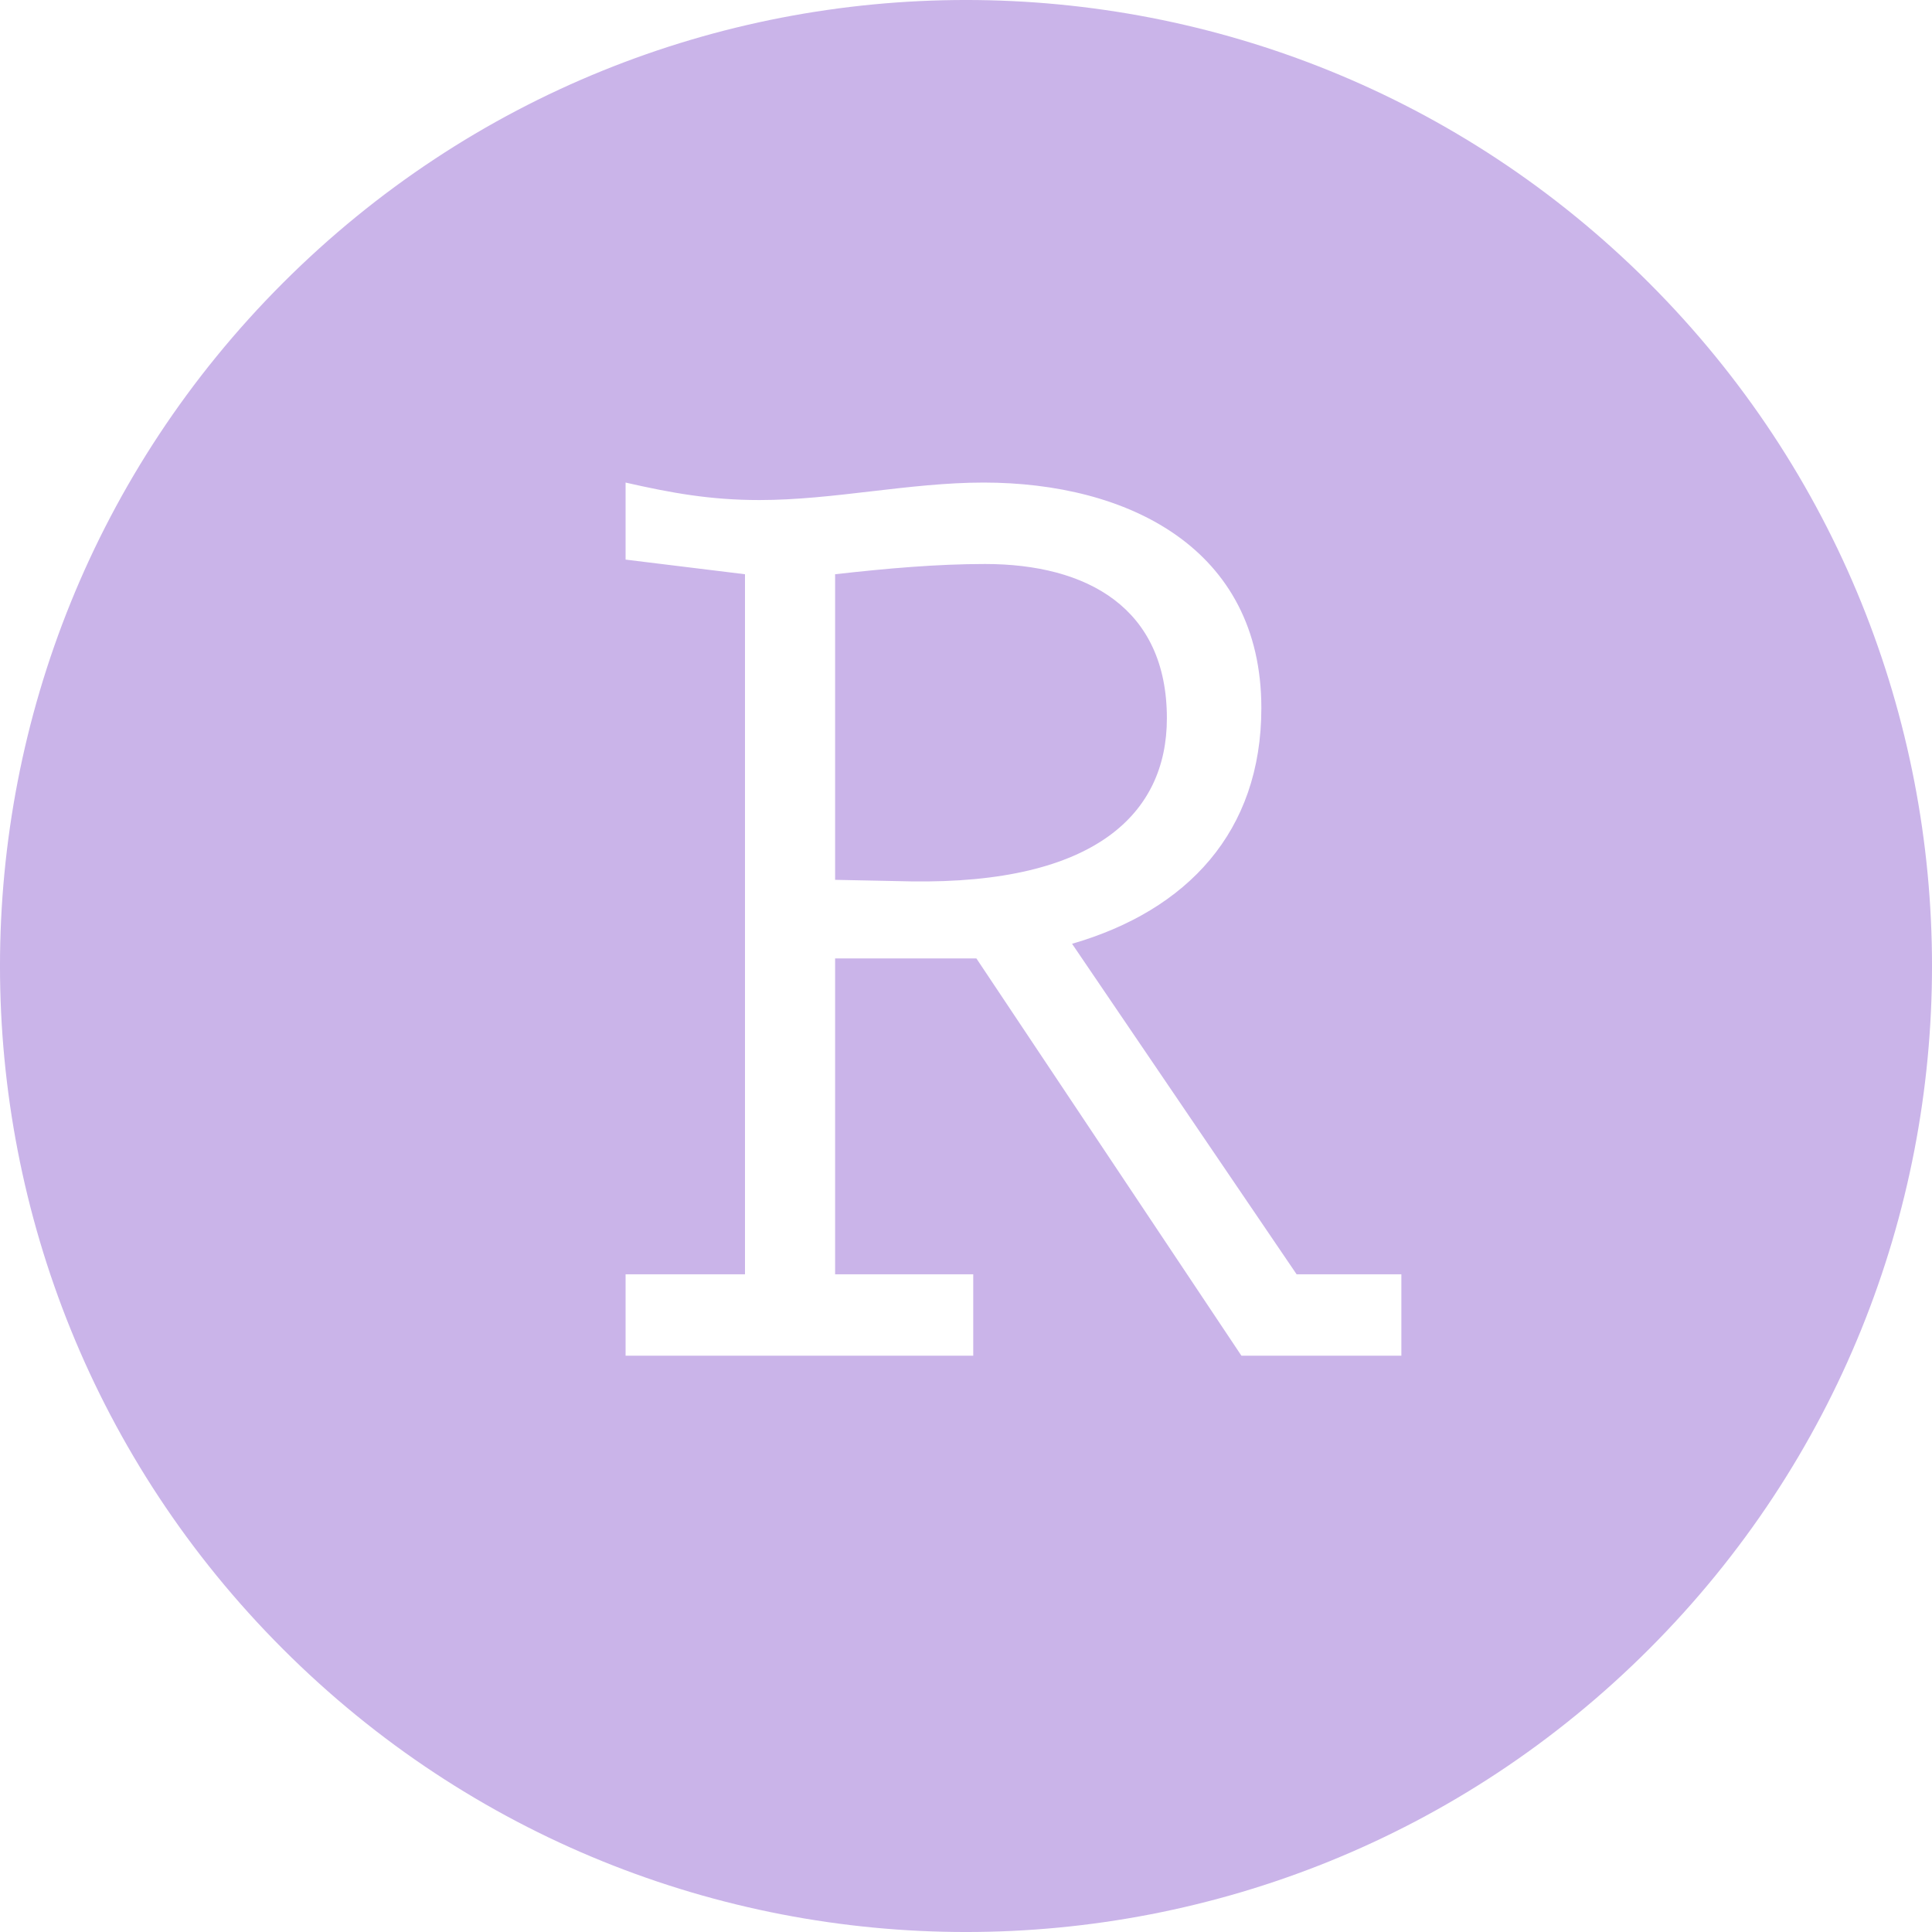 <svg width="40" height="40" viewBox="0 0 40 40" fill="none" xmlns="http://www.w3.org/2000/svg">
<path id="Exclude" fill-rule="evenodd" clip-rule="evenodd" d="M34.142 5.858C41.953 13.668 41.953 26.332 34.142 34.142C26.332 41.953 13.668 41.953 5.858 34.142C-1.953 26.332 -1.953 13.668 5.858 5.858C13.668 -1.953 26.332 -1.953 34.142 5.858ZM29.014 26.383H26.845L22.196 19.54C24.579 18.849 26.115 17.222 26.115 14.659C26.115 11.347 23.346 9.991 20.363 9.991C19.595 9.991 18.818 10.082 18.042 10.172C17.266 10.263 16.489 10.353 15.721 10.353C14.701 10.353 13.888 10.204 12.952 9.991V11.586L15.424 11.889V26.383H12.952V28.068H20.15V26.383H17.29V19.843H20.215L25.702 28.068H29.014V26.383ZM18.859 18.248L17.29 18.216V11.889C18.375 11.767 19.401 11.677 20.395 11.677C22.5 11.677 24.159 12.58 24.159 14.872C24.159 16.835 22.687 18.307 18.859 18.248Z" fill="#CAB4E9"/>
</svg>
